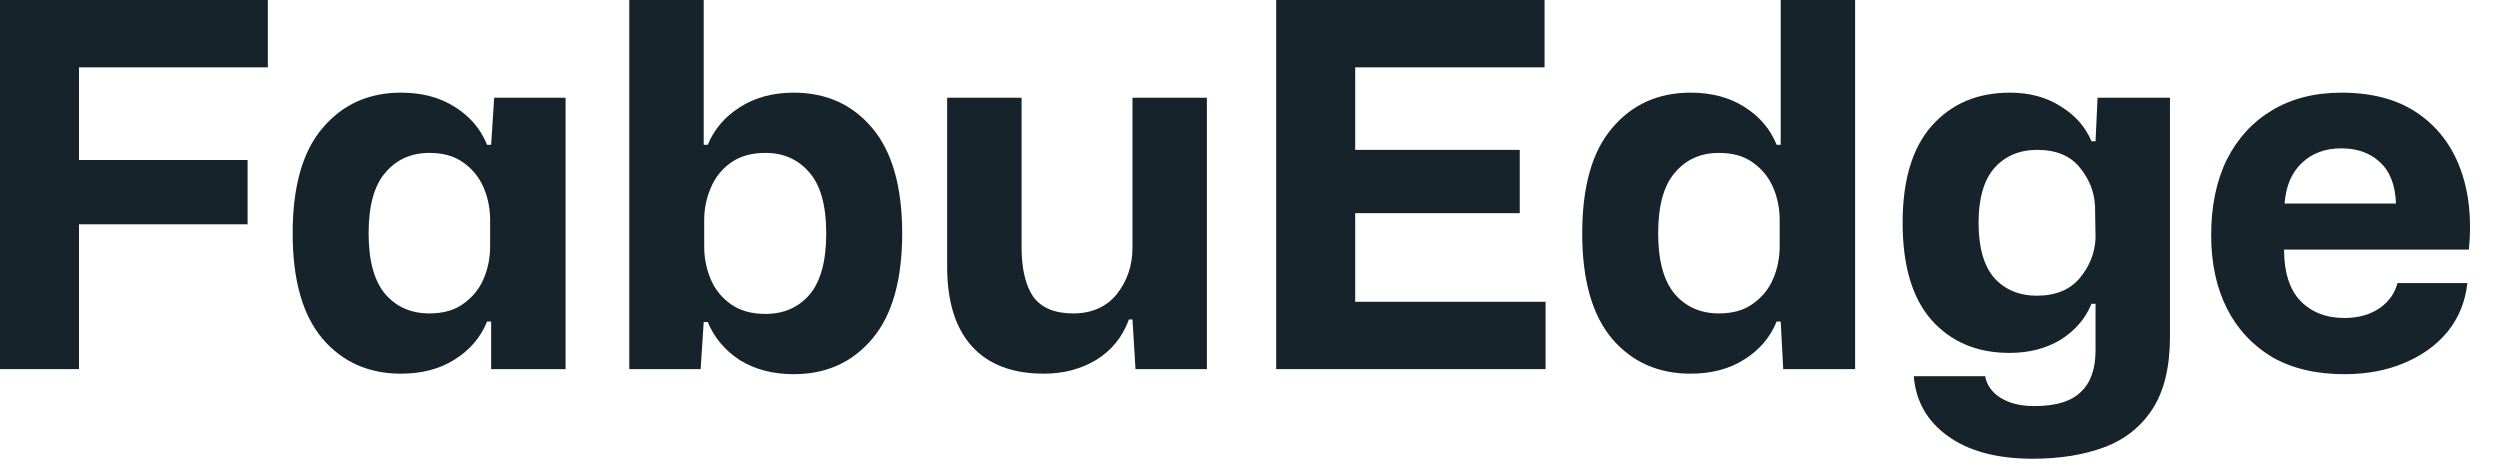 <svg width="79" height="15" viewBox="0 0 79 15" fill="none" xmlns="http://www.w3.org/2000/svg">
<path d="M0 11.664V0H8.464V2.128H2.496V5.056H7.824V7.088H2.496V11.664H0Z" fill="#16232B"/>
<path d="M12.672 11.808C11.648 11.808 10.821 11.44 10.192 10.704C9.562 9.957 9.248 8.848 9.248 7.376C9.248 5.893 9.562 4.784 10.192 4.048C10.821 3.301 11.648 2.928 12.672 2.928C13.333 2.928 13.898 3.077 14.368 3.376C14.848 3.675 15.189 4.075 15.392 4.576H15.52L15.616 3.088H17.872V11.664H15.52V10.16H15.392C15.189 10.661 14.848 11.061 14.368 11.36C13.898 11.659 13.333 11.808 12.672 11.808ZM13.568 9.904C14.005 9.904 14.362 9.803 14.64 9.6C14.928 9.397 15.141 9.136 15.28 8.816C15.418 8.496 15.488 8.149 15.488 7.776V6.96C15.488 6.587 15.418 6.24 15.28 5.92C15.141 5.6 14.928 5.339 14.64 5.136C14.362 4.933 14.005 4.832 13.568 4.832C12.992 4.832 12.528 5.04 12.176 5.456C11.824 5.861 11.648 6.501 11.648 7.376C11.648 8.24 11.824 8.88 12.176 9.296C12.528 9.701 12.992 9.904 13.568 9.904Z" fill="#16232B"/>
<path d="M25.085 11.824C24.423 11.824 23.853 11.675 23.373 11.376C22.903 11.067 22.567 10.667 22.365 10.176H22.237L22.141 11.664H19.885V0H22.237V4.576H22.365C22.567 4.085 22.903 3.691 23.373 3.392C23.853 3.083 24.423 2.928 25.085 2.928C26.109 2.928 26.935 3.301 27.565 4.048C28.194 4.795 28.509 5.904 28.509 7.376C28.509 8.848 28.194 9.957 27.565 10.704C26.935 11.451 26.109 11.824 25.085 11.824ZM24.189 9.92C24.765 9.92 25.229 9.717 25.581 9.312C25.933 8.896 26.109 8.251 26.109 7.376C26.109 6.501 25.933 5.861 25.581 5.456C25.229 5.04 24.765 4.832 24.189 4.832C23.751 4.832 23.389 4.933 23.101 5.136C22.813 5.339 22.599 5.605 22.461 5.936C22.322 6.256 22.253 6.597 22.253 6.96V7.792C22.253 8.155 22.322 8.501 22.461 8.832C22.599 9.152 22.813 9.413 23.101 9.616C23.389 9.819 23.751 9.92 24.189 9.92Z" fill="#16232B"/>
<path d="M32.986 11.808C31.994 11.808 31.236 11.52 30.714 10.944C30.191 10.368 29.93 9.531 29.93 8.432V3.088H32.282V7.808C32.282 8.491 32.404 9.013 32.65 9.376C32.906 9.728 33.327 9.904 33.914 9.904C34.5 9.904 34.959 9.701 35.29 9.296C35.62 8.88 35.786 8.389 35.786 7.824V3.088H38.138V11.664H35.882L35.786 10.096H35.674C35.471 10.651 35.124 11.077 34.634 11.376C34.154 11.664 33.604 11.808 32.986 11.808Z" fill="#16232B"/>
<path d="M40.328 11.664V0H48.808V2.128H42.824V4.736H48.024V6.736H42.824V9.536H48.84V11.664H40.328Z" fill="#16232B"/>
<path d="M53.422 11.808C52.398 11.808 51.571 11.44 50.942 10.704C50.312 9.957 49.998 8.848 49.998 7.376C49.998 5.893 50.312 4.784 50.942 4.048C51.571 3.301 52.398 2.928 53.422 2.928C54.083 2.928 54.648 3.077 55.118 3.376C55.598 3.675 55.939 4.075 56.142 4.576H56.27V0H58.622V11.664H56.35L56.27 10.16H56.142C55.939 10.661 55.598 11.061 55.118 11.36C54.648 11.659 54.083 11.808 53.422 11.808ZM54.318 9.904C54.755 9.904 55.112 9.803 55.39 9.6C55.678 9.397 55.891 9.136 56.03 8.816C56.168 8.496 56.238 8.149 56.238 7.776V6.96C56.238 6.587 56.168 6.24 56.03 5.92C55.891 5.6 55.678 5.339 55.39 5.136C55.112 4.933 54.755 4.832 54.318 4.832C53.742 4.832 53.278 5.04 52.926 5.456C52.574 5.861 52.398 6.501 52.398 7.376C52.398 8.24 52.574 8.88 52.926 9.296C53.278 9.701 53.742 9.904 54.318 9.904Z" fill="#16232B"/>
<path d="M64.235 14.496C63.104 14.496 62.208 14.256 61.547 13.776C60.896 13.307 60.539 12.677 60.475 11.888H62.731C62.784 12.176 62.949 12.405 63.227 12.576C63.504 12.747 63.856 12.832 64.283 12.832C64.965 12.832 65.456 12.683 65.755 12.384C66.064 12.096 66.219 11.659 66.219 11.072V9.6H66.091C65.899 10.069 65.573 10.448 65.115 10.736C64.656 11.013 64.117 11.152 63.499 11.152C62.475 11.152 61.653 10.805 61.035 10.112C60.427 9.419 60.123 8.395 60.123 7.04C60.123 5.685 60.432 4.661 61.051 3.968C61.669 3.275 62.491 2.928 63.515 2.928C64.133 2.928 64.667 3.072 65.115 3.36C65.573 3.637 65.899 4.005 66.091 4.464H66.219L66.283 3.088H68.571V10.64C68.571 11.589 68.389 12.347 68.027 12.912C67.664 13.477 67.157 13.883 66.507 14.128C65.856 14.373 65.099 14.496 64.235 14.496ZM64.363 9.344C64.96 9.344 65.413 9.157 65.723 8.784C66.032 8.411 66.197 7.995 66.219 7.536L66.203 6.512C66.181 6.064 66.021 5.659 65.723 5.296C65.424 4.923 64.976 4.736 64.379 4.736C63.813 4.736 63.36 4.928 63.019 5.312C62.688 5.696 62.523 6.272 62.523 7.04C62.523 7.819 62.688 8.4 63.019 8.784C63.36 9.157 63.808 9.344 64.363 9.344Z" fill="#16232B"/>
<path d="M74.081 11.824C73.185 11.824 72.422 11.643 71.793 11.28C71.174 10.907 70.699 10.395 70.369 9.744C70.038 9.083 69.873 8.315 69.873 7.44C69.873 6.512 70.038 5.712 70.369 5.04C70.71 4.368 71.185 3.851 71.793 3.488C72.411 3.115 73.142 2.928 73.985 2.928C74.955 2.928 75.755 3.141 76.385 3.568C77.014 3.995 77.467 4.581 77.745 5.328C78.022 6.075 78.113 6.928 78.017 7.888H72.177C72.177 8.603 72.347 9.141 72.689 9.504C73.041 9.867 73.505 10.048 74.081 10.048C74.518 10.048 74.886 9.947 75.185 9.744C75.483 9.541 75.675 9.275 75.761 8.944H77.969C77.905 9.531 77.697 10.043 77.345 10.48C76.993 10.907 76.534 11.237 75.969 11.472C75.414 11.707 74.785 11.824 74.081 11.824ZM73.985 4.688C73.473 4.688 73.057 4.843 72.737 5.152C72.417 5.451 72.235 5.877 72.193 6.432H75.713C75.691 5.845 75.521 5.408 75.201 5.12C74.891 4.832 74.486 4.688 73.985 4.688Z" fill="#16232B"/>
</svg>

